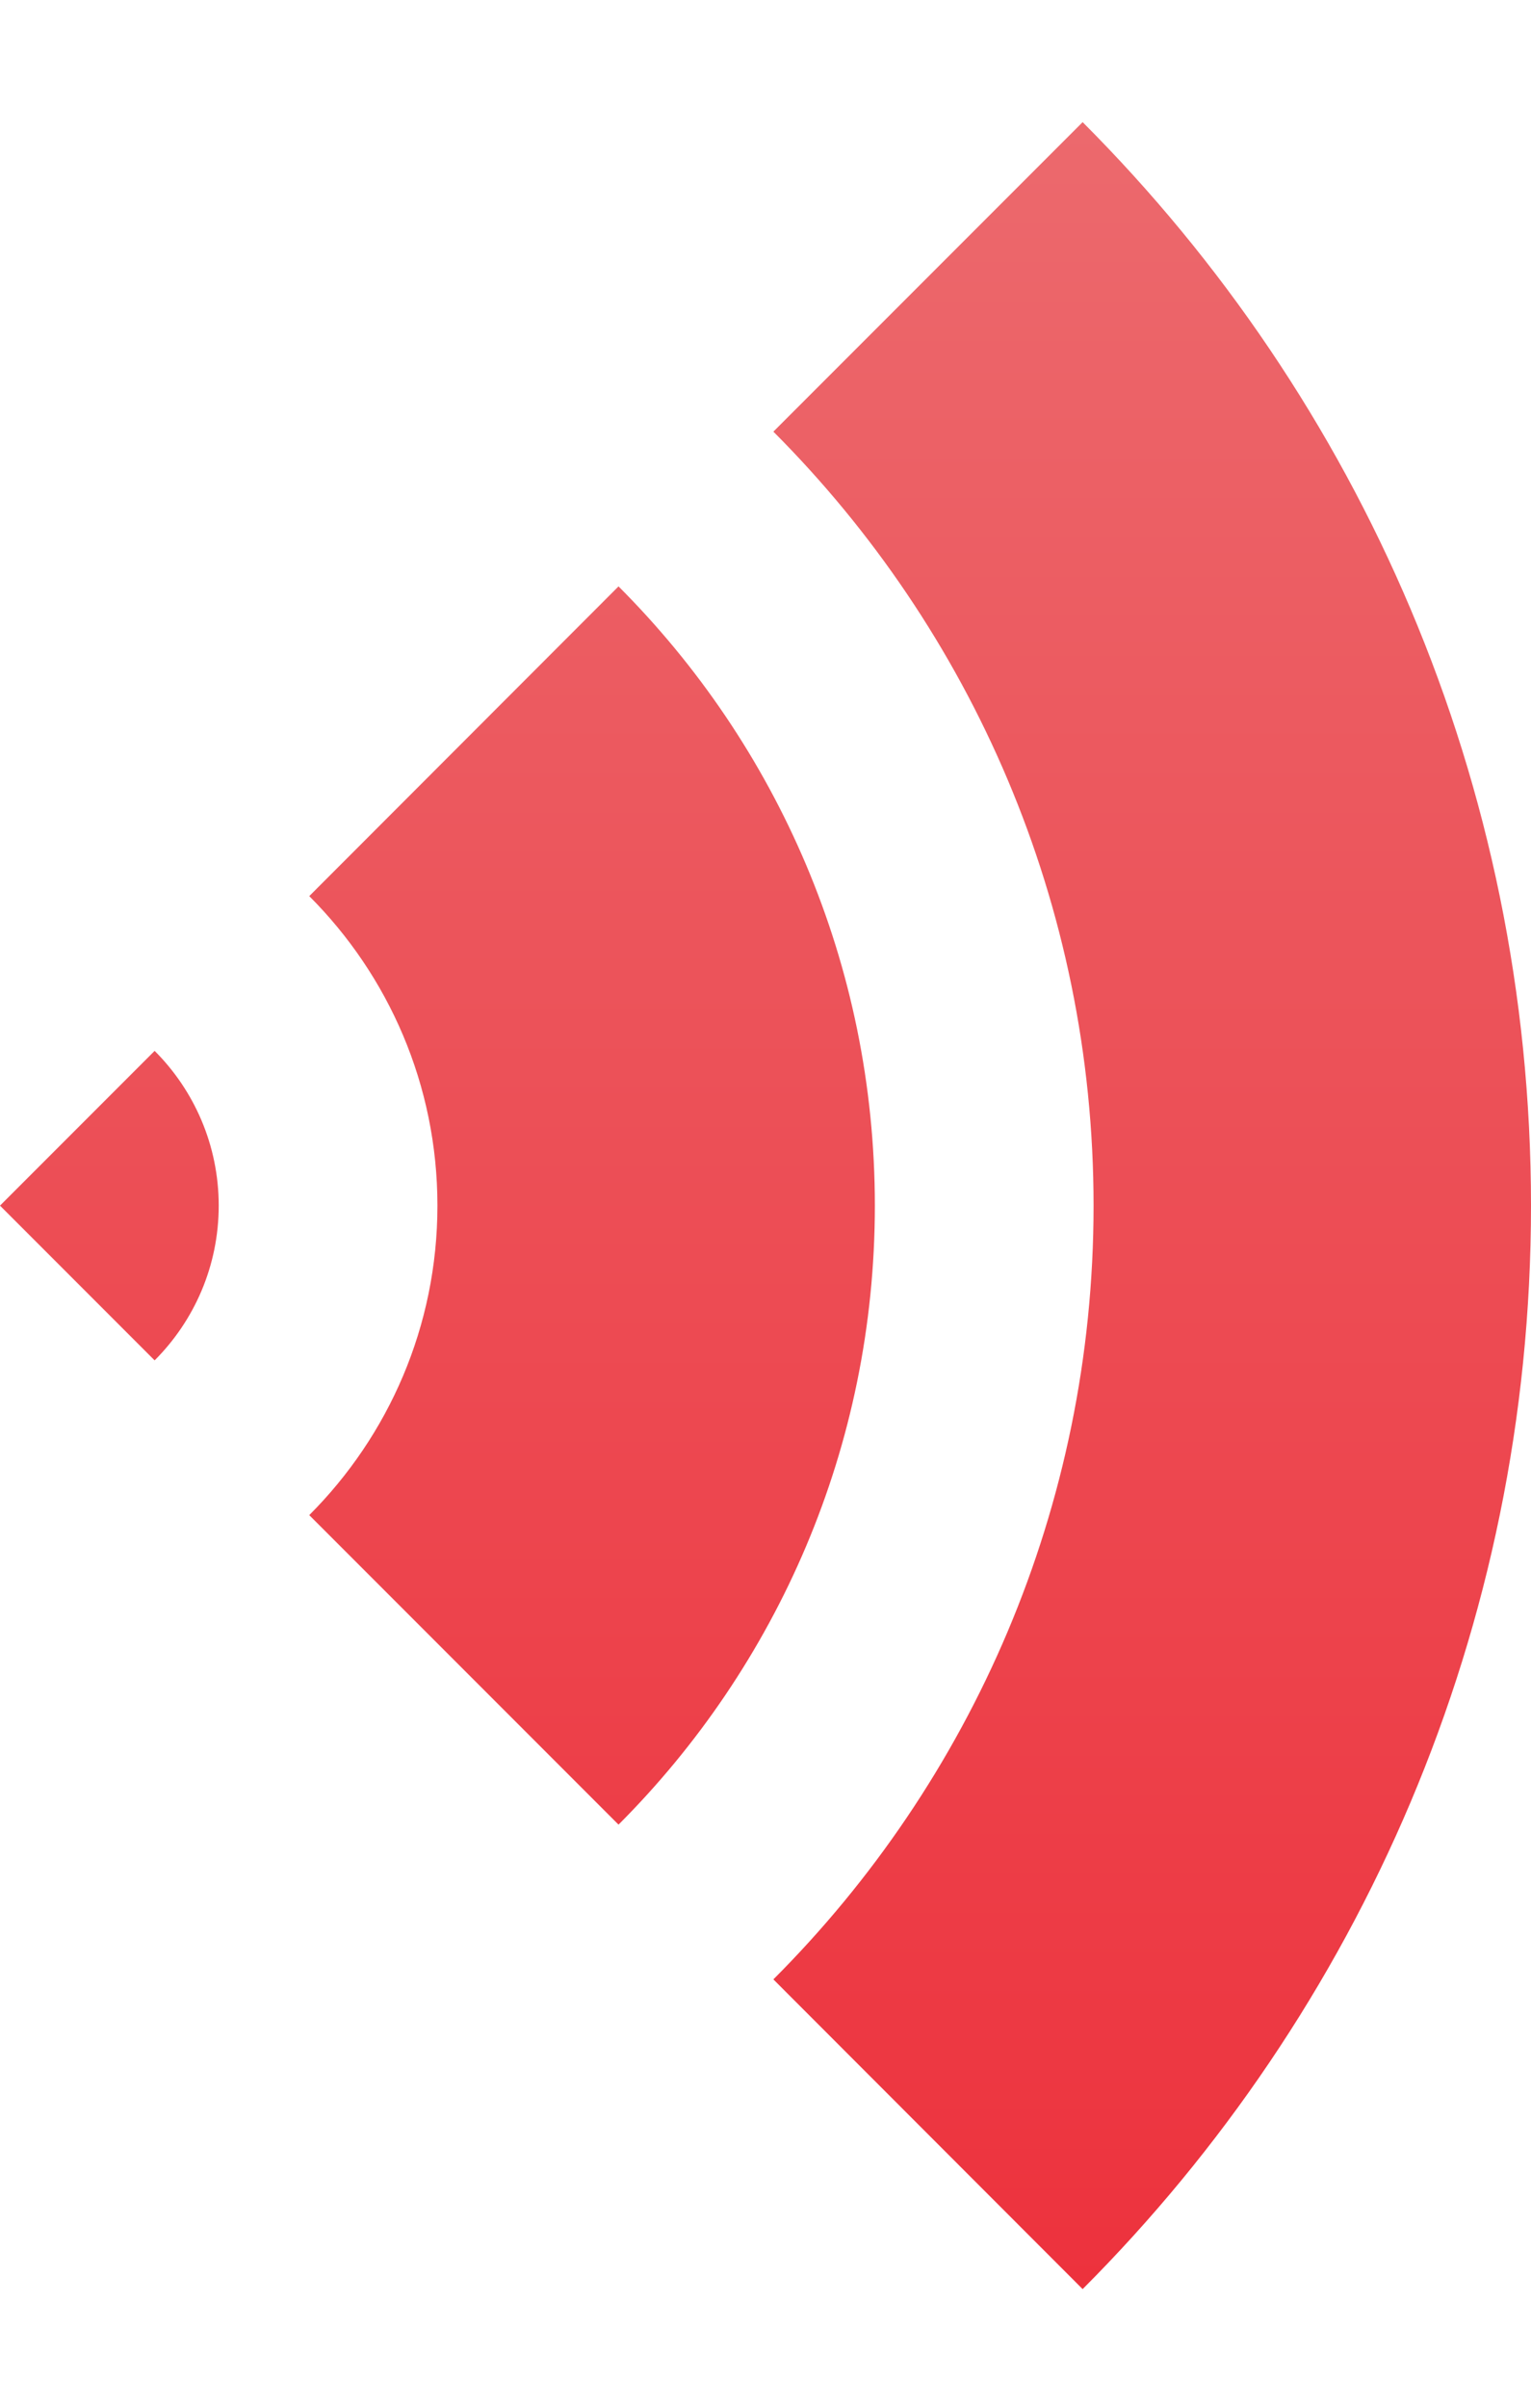 <svg width="7" height="11" viewBox="0 0 7 11" fill="none" xmlns="http://www.w3.org/2000/svg">
<path d="M0.707 6.215C0.888 6.034 1 5.784 1 5.508C1 5.232 0.888 4.982 0.707 4.801L0 5.508L0.707 6.215Z" fill="url(#paint0_linear_462_7845)"/>
<path d="M2.828 8.336C3.552 7.612 4 6.612 4 5.508C4 4.403 3.552 3.403 2.828 2.679L1.414 4.094C1.776 4.456 2 4.956 2 5.508C2 6.06 1.776 6.56 1.414 6.922L2.828 8.336Z" fill="url(#paint1_linear_462_7845)"/>
<path d="M4.95 10.458C6.216 9.191 7 7.441 7 5.508C7 3.575 6.216 1.825 4.95 0.558L3.536 1.972C4.44 2.877 5 4.127 5 5.508C5 6.889 4.44 8.139 3.536 9.043L4.95 10.458Z" fill="url(#paint2_linear_462_7845)"/>
<defs>
<linearGradient id="paint0_linear_462_7845" x1="3.5" y1="0.558" x2="3.5" y2="10.458" gradientUnits="userSpaceOnUse">
<stop stop-color="#EC696D"/>
<stop offset="1" stop-color="#ED323D"/>
</linearGradient>
<linearGradient id="paint1_linear_462_7845" x1="3.5" y1="0.558" x2="3.5" y2="10.458" gradientUnits="userSpaceOnUse">
<stop stop-color="#EC696D"/>
<stop offset="1" stop-color="#ED323D"/>
</linearGradient>
<linearGradient id="paint2_linear_462_7845" x1="3.5" y1="0.558" x2="3.5" y2="10.458" gradientUnits="userSpaceOnUse">
<stop stop-color="#EC696D"/>
<stop offset="1" stop-color="#ED323D"/>
</linearGradient>
</defs>
</svg>
